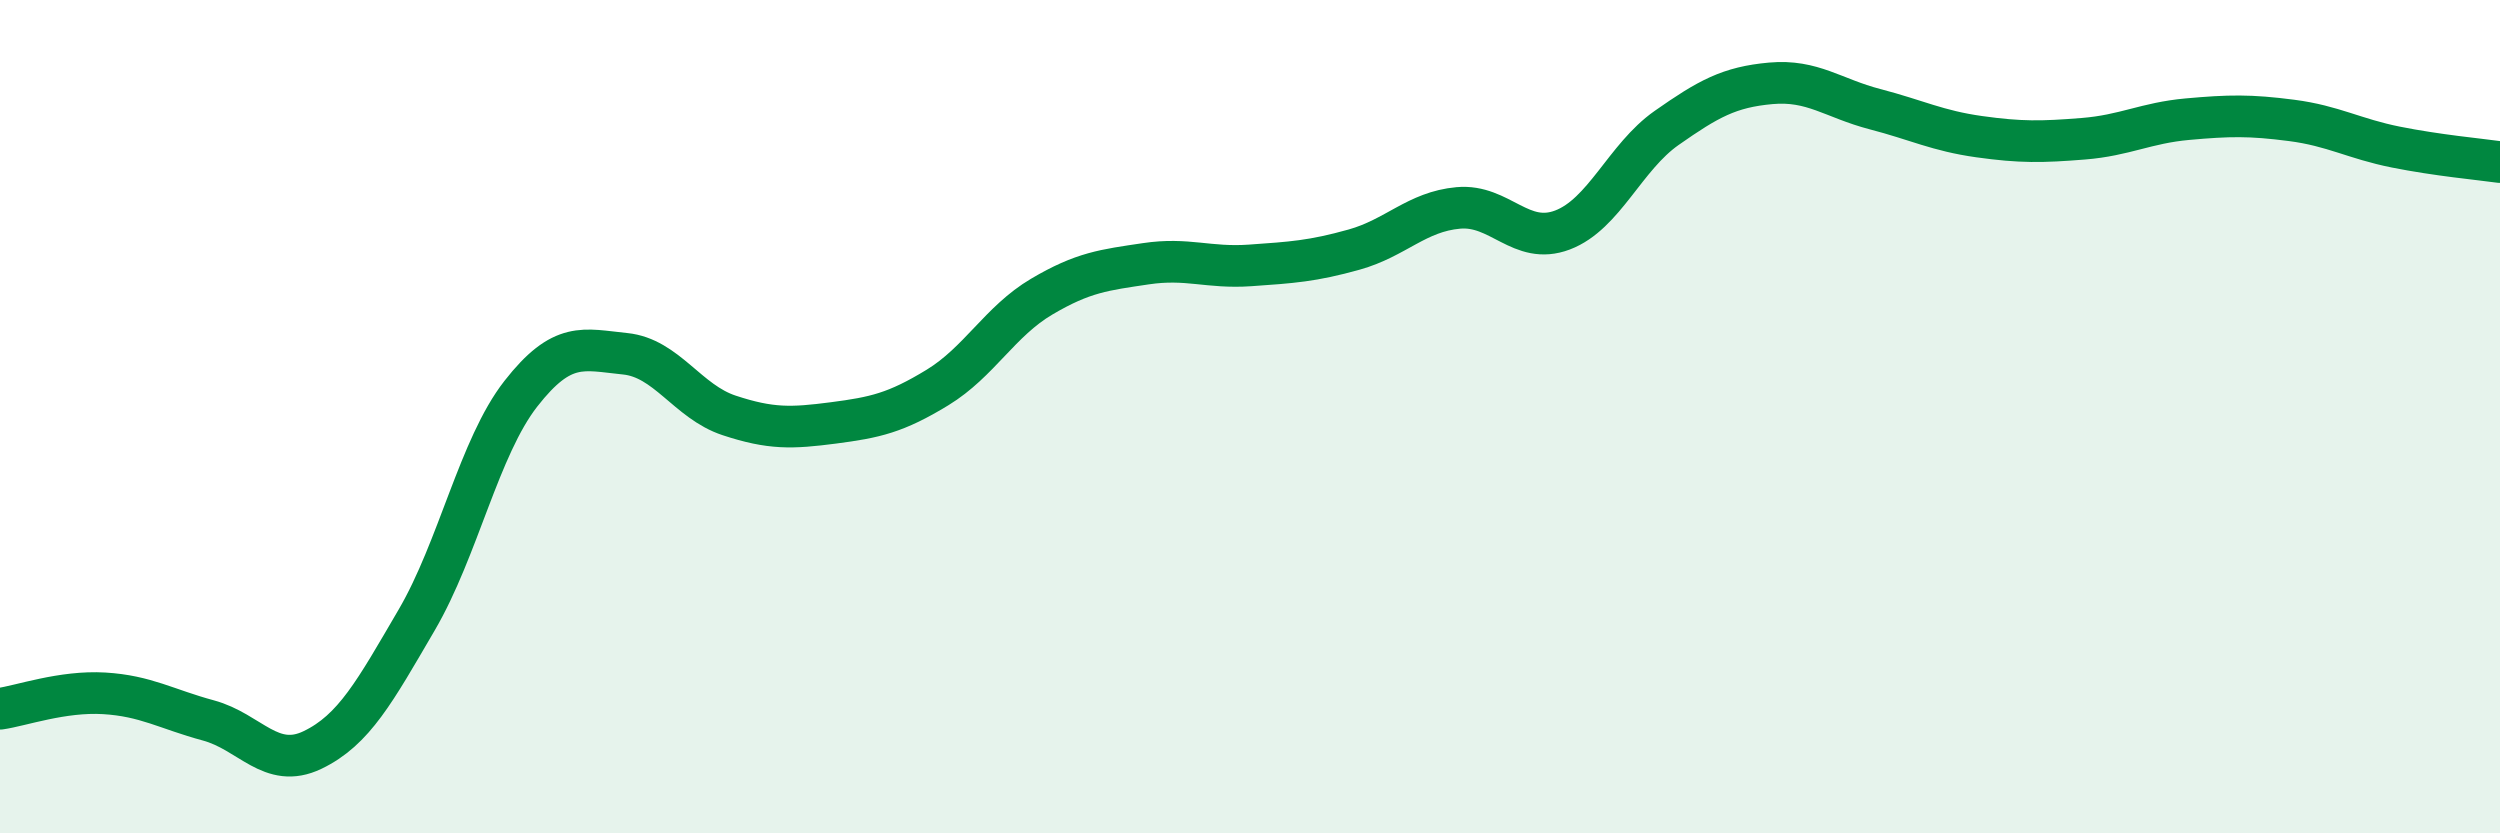 
    <svg width="60" height="20" viewBox="0 0 60 20" xmlns="http://www.w3.org/2000/svg">
      <path
        d="M 0,17.01 C 0.5,16.94 1.5,16.58 2.5,16.64 C 3.5,16.7 4,17.02 5,17.29 C 6,17.56 6.5,18.48 7.5,18 C 8.5,17.52 9,16.59 10,14.88 C 11,13.17 11.5,10.73 12.5,9.45 C 13.5,8.17 14,8.39 15,8.49 C 16,8.59 16.5,9.64 17.5,9.97 C 18.5,10.3 19,10.28 20,10.15 C 21,10.02 21.5,9.91 22.5,9.3 C 23.5,8.69 24,7.71 25,7.12 C 26,6.53 26.5,6.48 27.5,6.33 C 28.5,6.18 29,6.44 30,6.37 C 31,6.3 31.5,6.27 32.5,5.99 C 33.5,5.71 34,5.08 35,4.99 C 36,4.9 36.5,5.9 37.5,5.52 C 38.5,5.14 39,3.77 40,3.07 C 41,2.37 41.5,2.09 42.5,2 C 43.5,1.91 44,2.36 45,2.62 C 46,2.88 46.5,3.14 47.5,3.28 C 48.5,3.42 49,3.41 50,3.33 C 51,3.25 51.5,2.95 52.5,2.86 C 53.5,2.77 54,2.76 55,2.89 C 56,3.02 56.5,3.33 57.5,3.53 C 58.5,3.73 59.5,3.82 60,3.89L60 20L0 20Z"
        fill="#008740"
        opacity="0.1"
        stroke-linecap="round"
        stroke-linejoin="round"
      />
      <path
        d="M 0,17.01 C 0.5,16.94 1.5,16.58 2.5,16.64 C 3.5,16.7 4,17.02 5,17.29 C 6,17.56 6.5,18.48 7.5,18 C 8.5,17.52 9,16.59 10,14.88 C 11,13.17 11.5,10.73 12.5,9.45 C 13.5,8.17 14,8.39 15,8.49 C 16,8.59 16.5,9.64 17.5,9.97 C 18.5,10.3 19,10.28 20,10.15 C 21,10.02 21.5,9.91 22.5,9.3 C 23.5,8.69 24,7.71 25,7.12 C 26,6.53 26.5,6.48 27.5,6.33 C 28.5,6.18 29,6.44 30,6.37 C 31,6.3 31.5,6.27 32.5,5.99 C 33.5,5.71 34,5.08 35,4.99 C 36,4.9 36.5,5.9 37.5,5.52 C 38.5,5.14 39,3.77 40,3.07 C 41,2.37 41.5,2.09 42.5,2 C 43.5,1.91 44,2.36 45,2.62 C 46,2.88 46.5,3.14 47.5,3.28 C 48.5,3.42 49,3.41 50,3.33 C 51,3.25 51.5,2.95 52.5,2.86 C 53.5,2.77 54,2.76 55,2.89 C 56,3.02 56.5,3.33 57.5,3.53 C 58.5,3.73 59.5,3.82 60,3.89"
        stroke="#008740"
        stroke-width="1"
        fill="none"
        stroke-linecap="round"
        stroke-linejoin="round"
      />
    </svg>
  